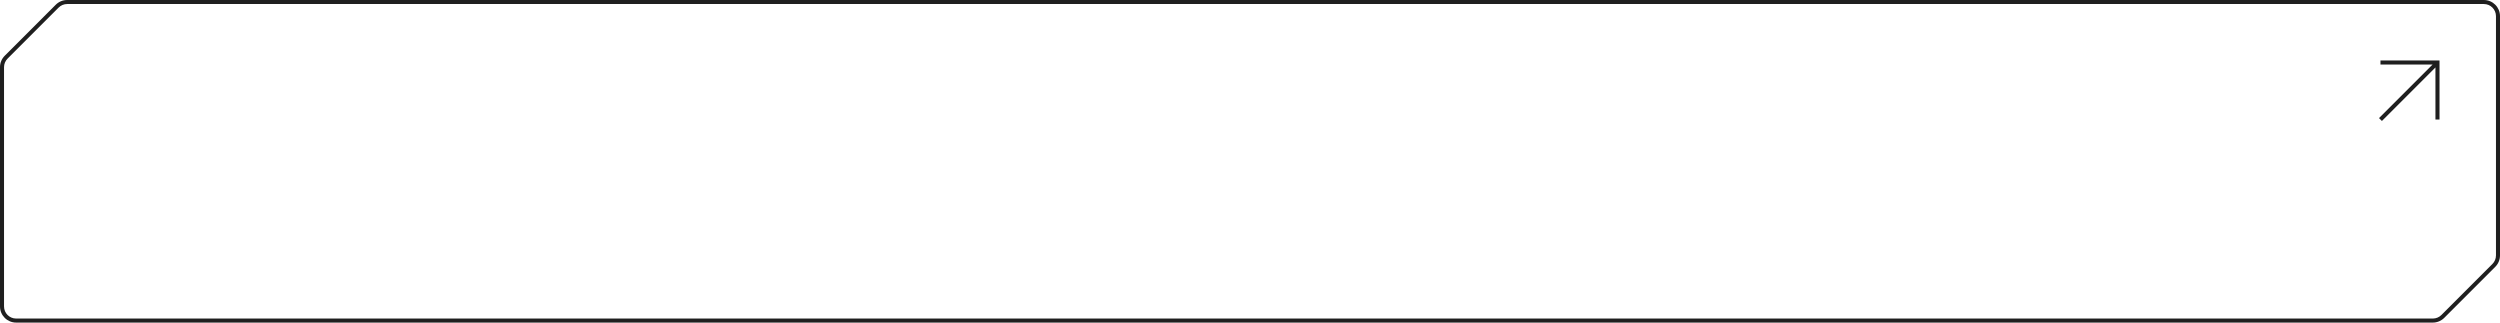 <?xml version="1.0" encoding="UTF-8"?> <svg xmlns="http://www.w3.org/2000/svg" width="620" height="80" viewBox="0 0 620 80" fill="none"> <path fill-rule="evenodd" clip-rule="evenodd" d="M619 63.343V4C619 2.343 617.657 1 616 1H16.657C15.861 1 15.098 1.316 14.536 1.879L1.879 14.536C1.316 15.098 1 15.861 1 16.657V76C1 77.657 2.343 79 4 79H603.343C604.139 79 604.902 78.684 605.464 78.121L618.121 65.465C618.684 64.902 619 64.139 619 63.343ZM1.172 13.828C0.421 14.579 0 15.596 0 16.657V76C0 78.209 1.791 80 4 80H603.343C604.404 80 605.421 79.579 606.172 78.828L618.828 66.172C619.579 65.421 620 64.404 620 63.343V4C620 1.791 618.209 0 616 0H16.657C15.596 0 14.579 0.421 13.828 1.172L1.172 13.828Z" fill="#1F1F1F"></path> <path fill-rule="evenodd" clip-rule="evenodd" d="M603.276 16.01H590.357V15H605V29.643H603.99V16.724L590.714 30L590 29.286L603.276 16.01Z" fill="#1F1F1F"></path> </svg> 